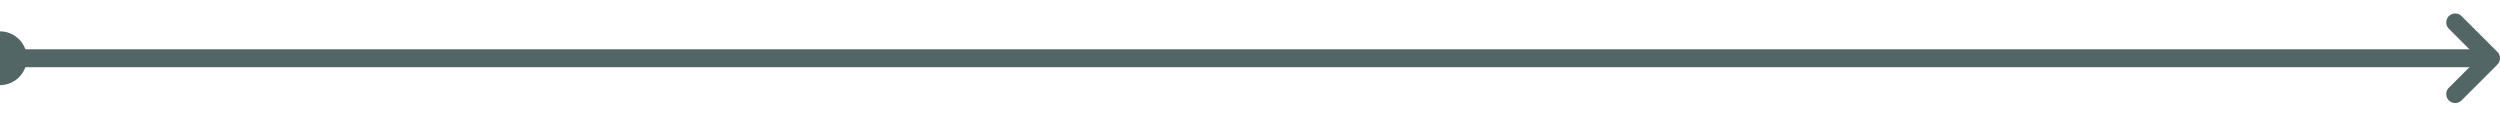<svg width="279" height="13" viewBox="0 0 279 13" fill="none" xmlns="http://www.w3.org/2000/svg">
<line x1="1" y1="6.5" x2="277" y2="6.5" stroke="#536666" stroke-width="2" stroke-linecap="square"/>
<path d="M0 3.5C1.657 3.5 3 4.843 3 6.5C3 8.157 1.657 9.5 0 9.5V3.5Z" fill="#536666"/>
<path d="M274 10.5L278 6.5L274 2.5" stroke="#536666" stroke-width="2" stroke-linecap="round" stroke-linejoin="round"/>
</svg>
